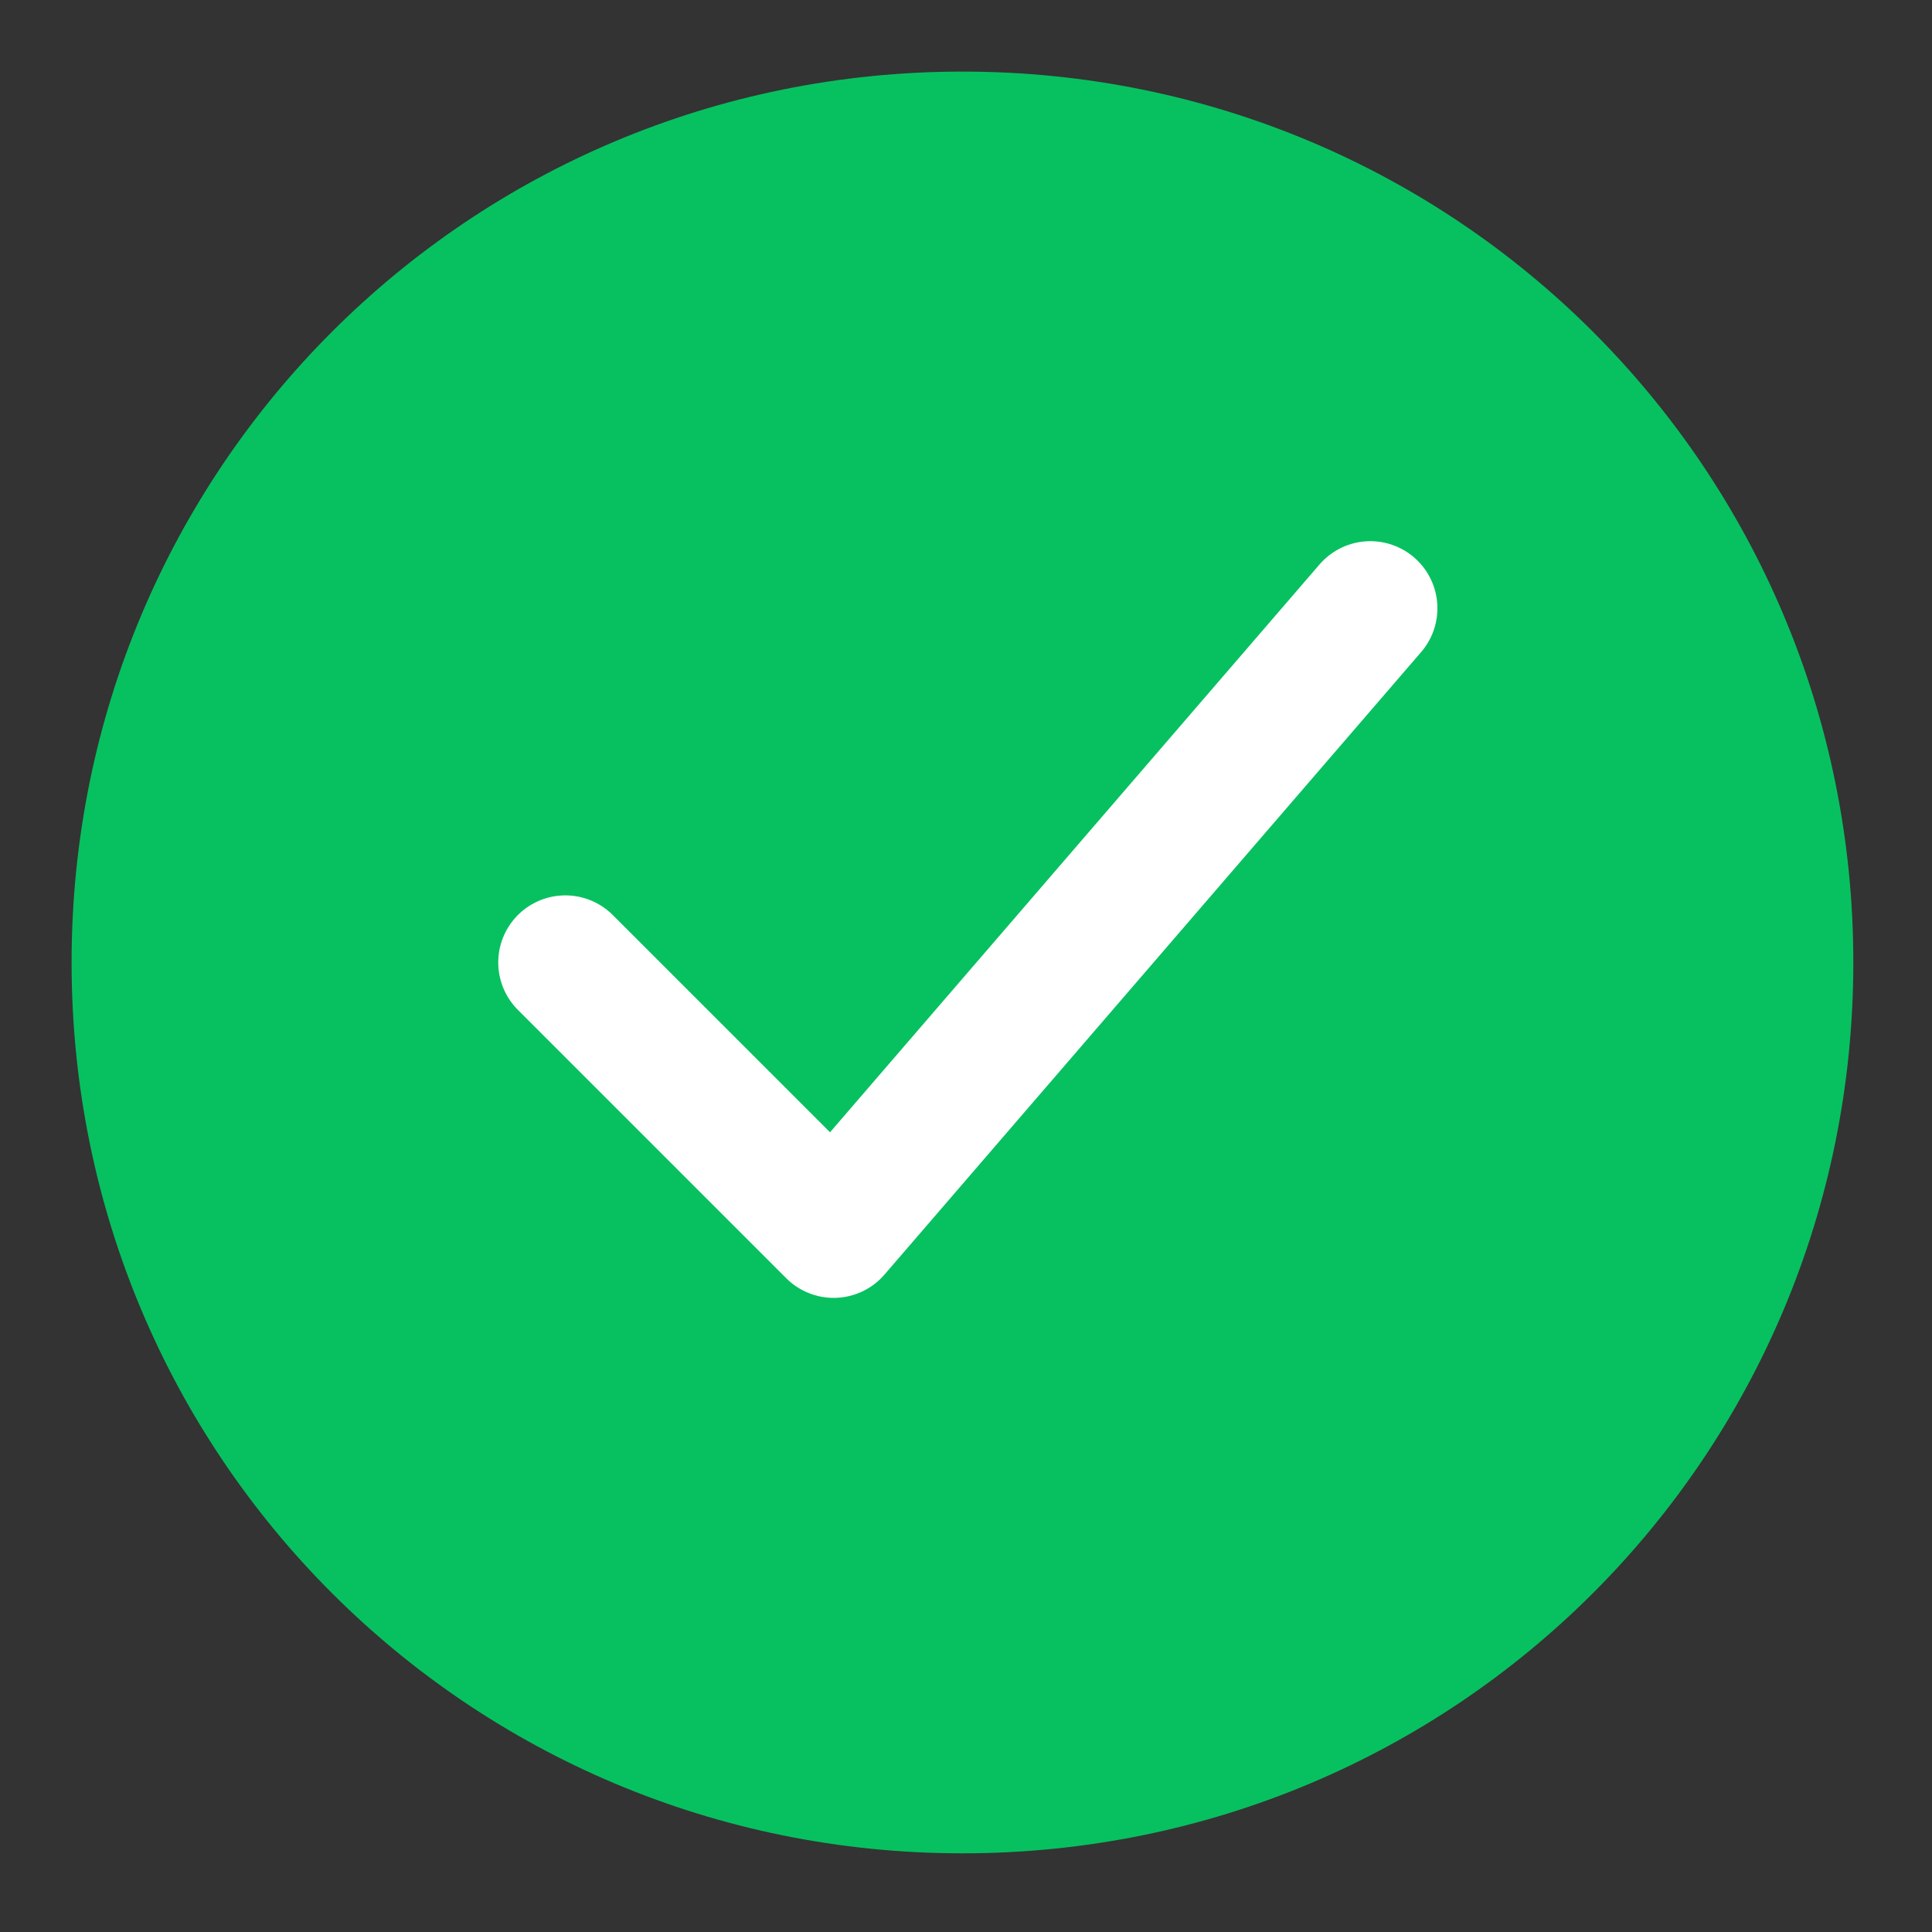 <svg xmlns="http://www.w3.org/2000/svg" viewBox="0 0 18 18">
    <rect x="0" y="0" width="18" height="18" fill="#333333" stroke="none"/>
    <path d="M8.967.667c-4.6 0-8.3 3.7-8.3 8.3s3.7 8.3 8.3 8.3 8.3-3.7 8.3-8.3-3.7-8.3-8.3-8.3z" fill-rule="evenodd"
        clip-rule="evenodd" fill="#07c160" />
    <path fill="none" stroke="#fff" stroke-width="1.25" stroke-linecap="round" stroke-linejoin="round"
        d="M5.267 8.967l2.5 2.5 5-5.8" />
</svg>